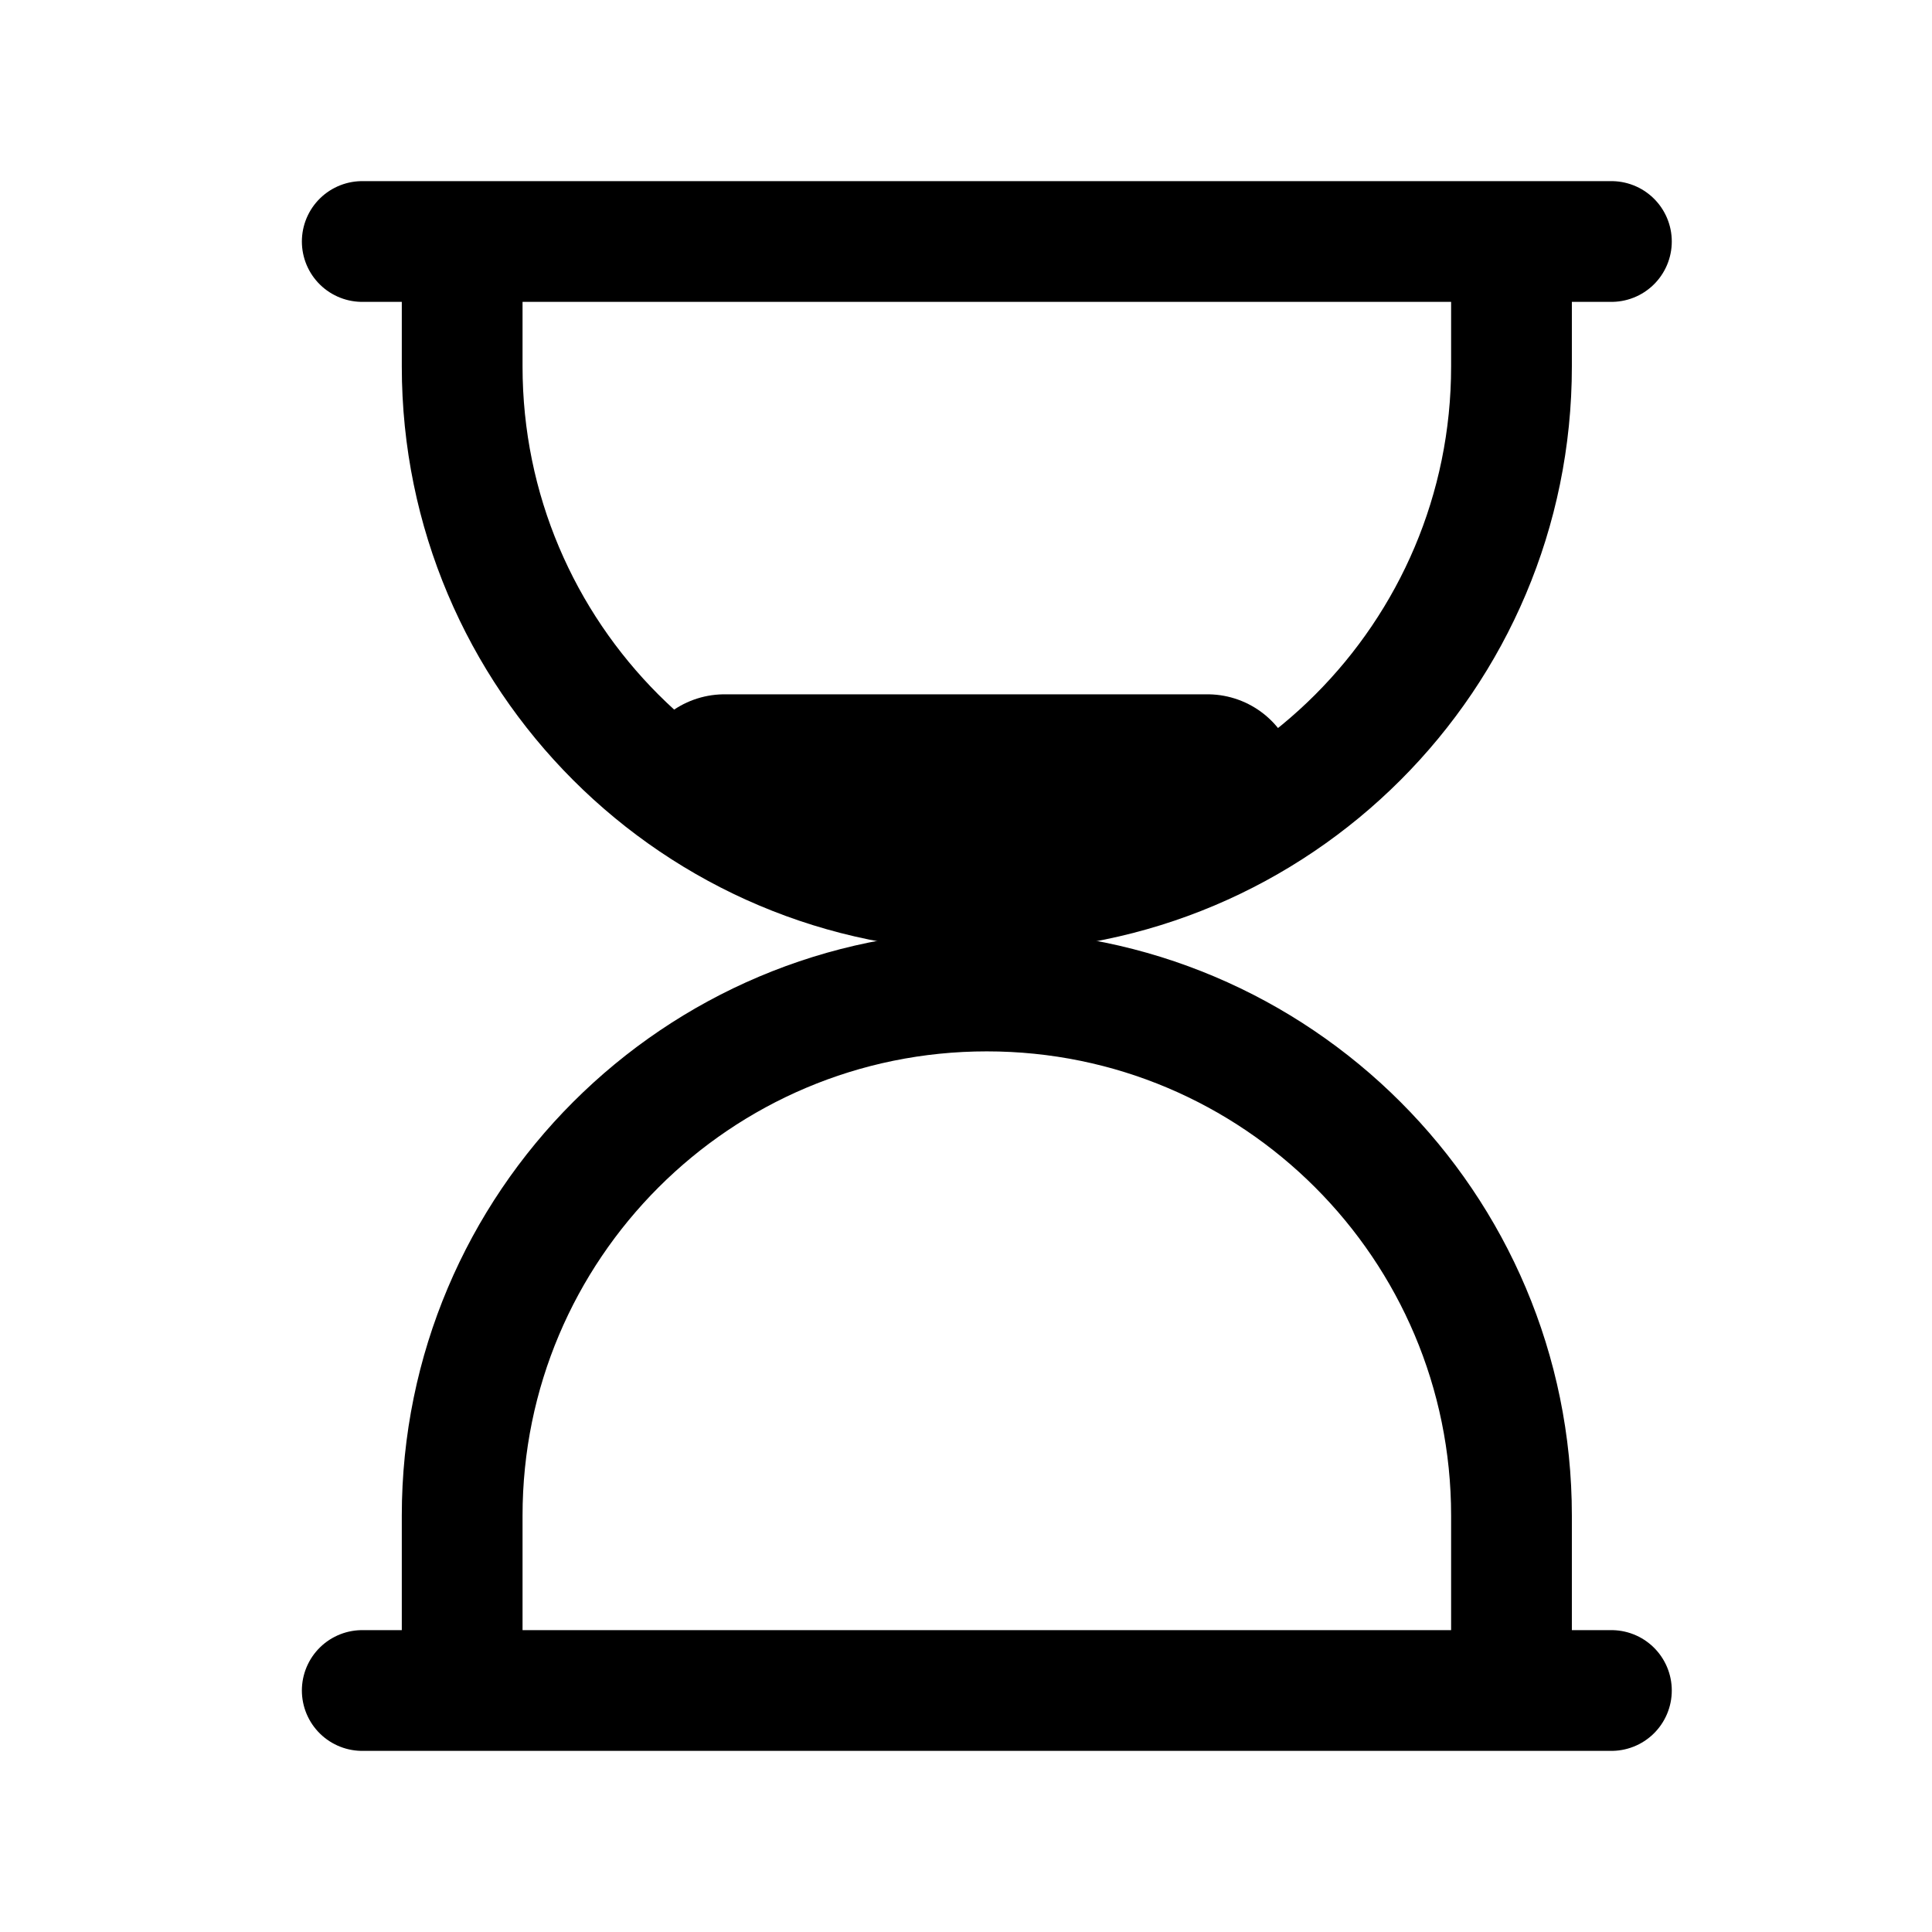 <svg width="32" height="32" viewBox="0 0 32 32" fill="none" xmlns="http://www.w3.org/2000/svg">
<path d="M6 4H26.69M7.655 4H25.035V6.069C25.035 10.868 21.144 14.759 16.345 14.759C11.546 14.759 7.655 10.868 7.655 6.069V4Z" stroke="black" stroke-width="2" stroke-linecap="round" stroke-linejoin="round"/>
<path d="M12 13H20" stroke="black" stroke-width="3" stroke-linecap="round" stroke-linejoin="round"/>
<path d="M6 28H26.69M7.655 28H25.035V25.104C25.035 20.305 21.144 16.414 16.345 16.414C11.546 16.414 7.655 20.305 7.655 25.104V28Z" stroke="black" stroke-width="2" stroke-linecap="round" stroke-linejoin="round"/>
</svg>
